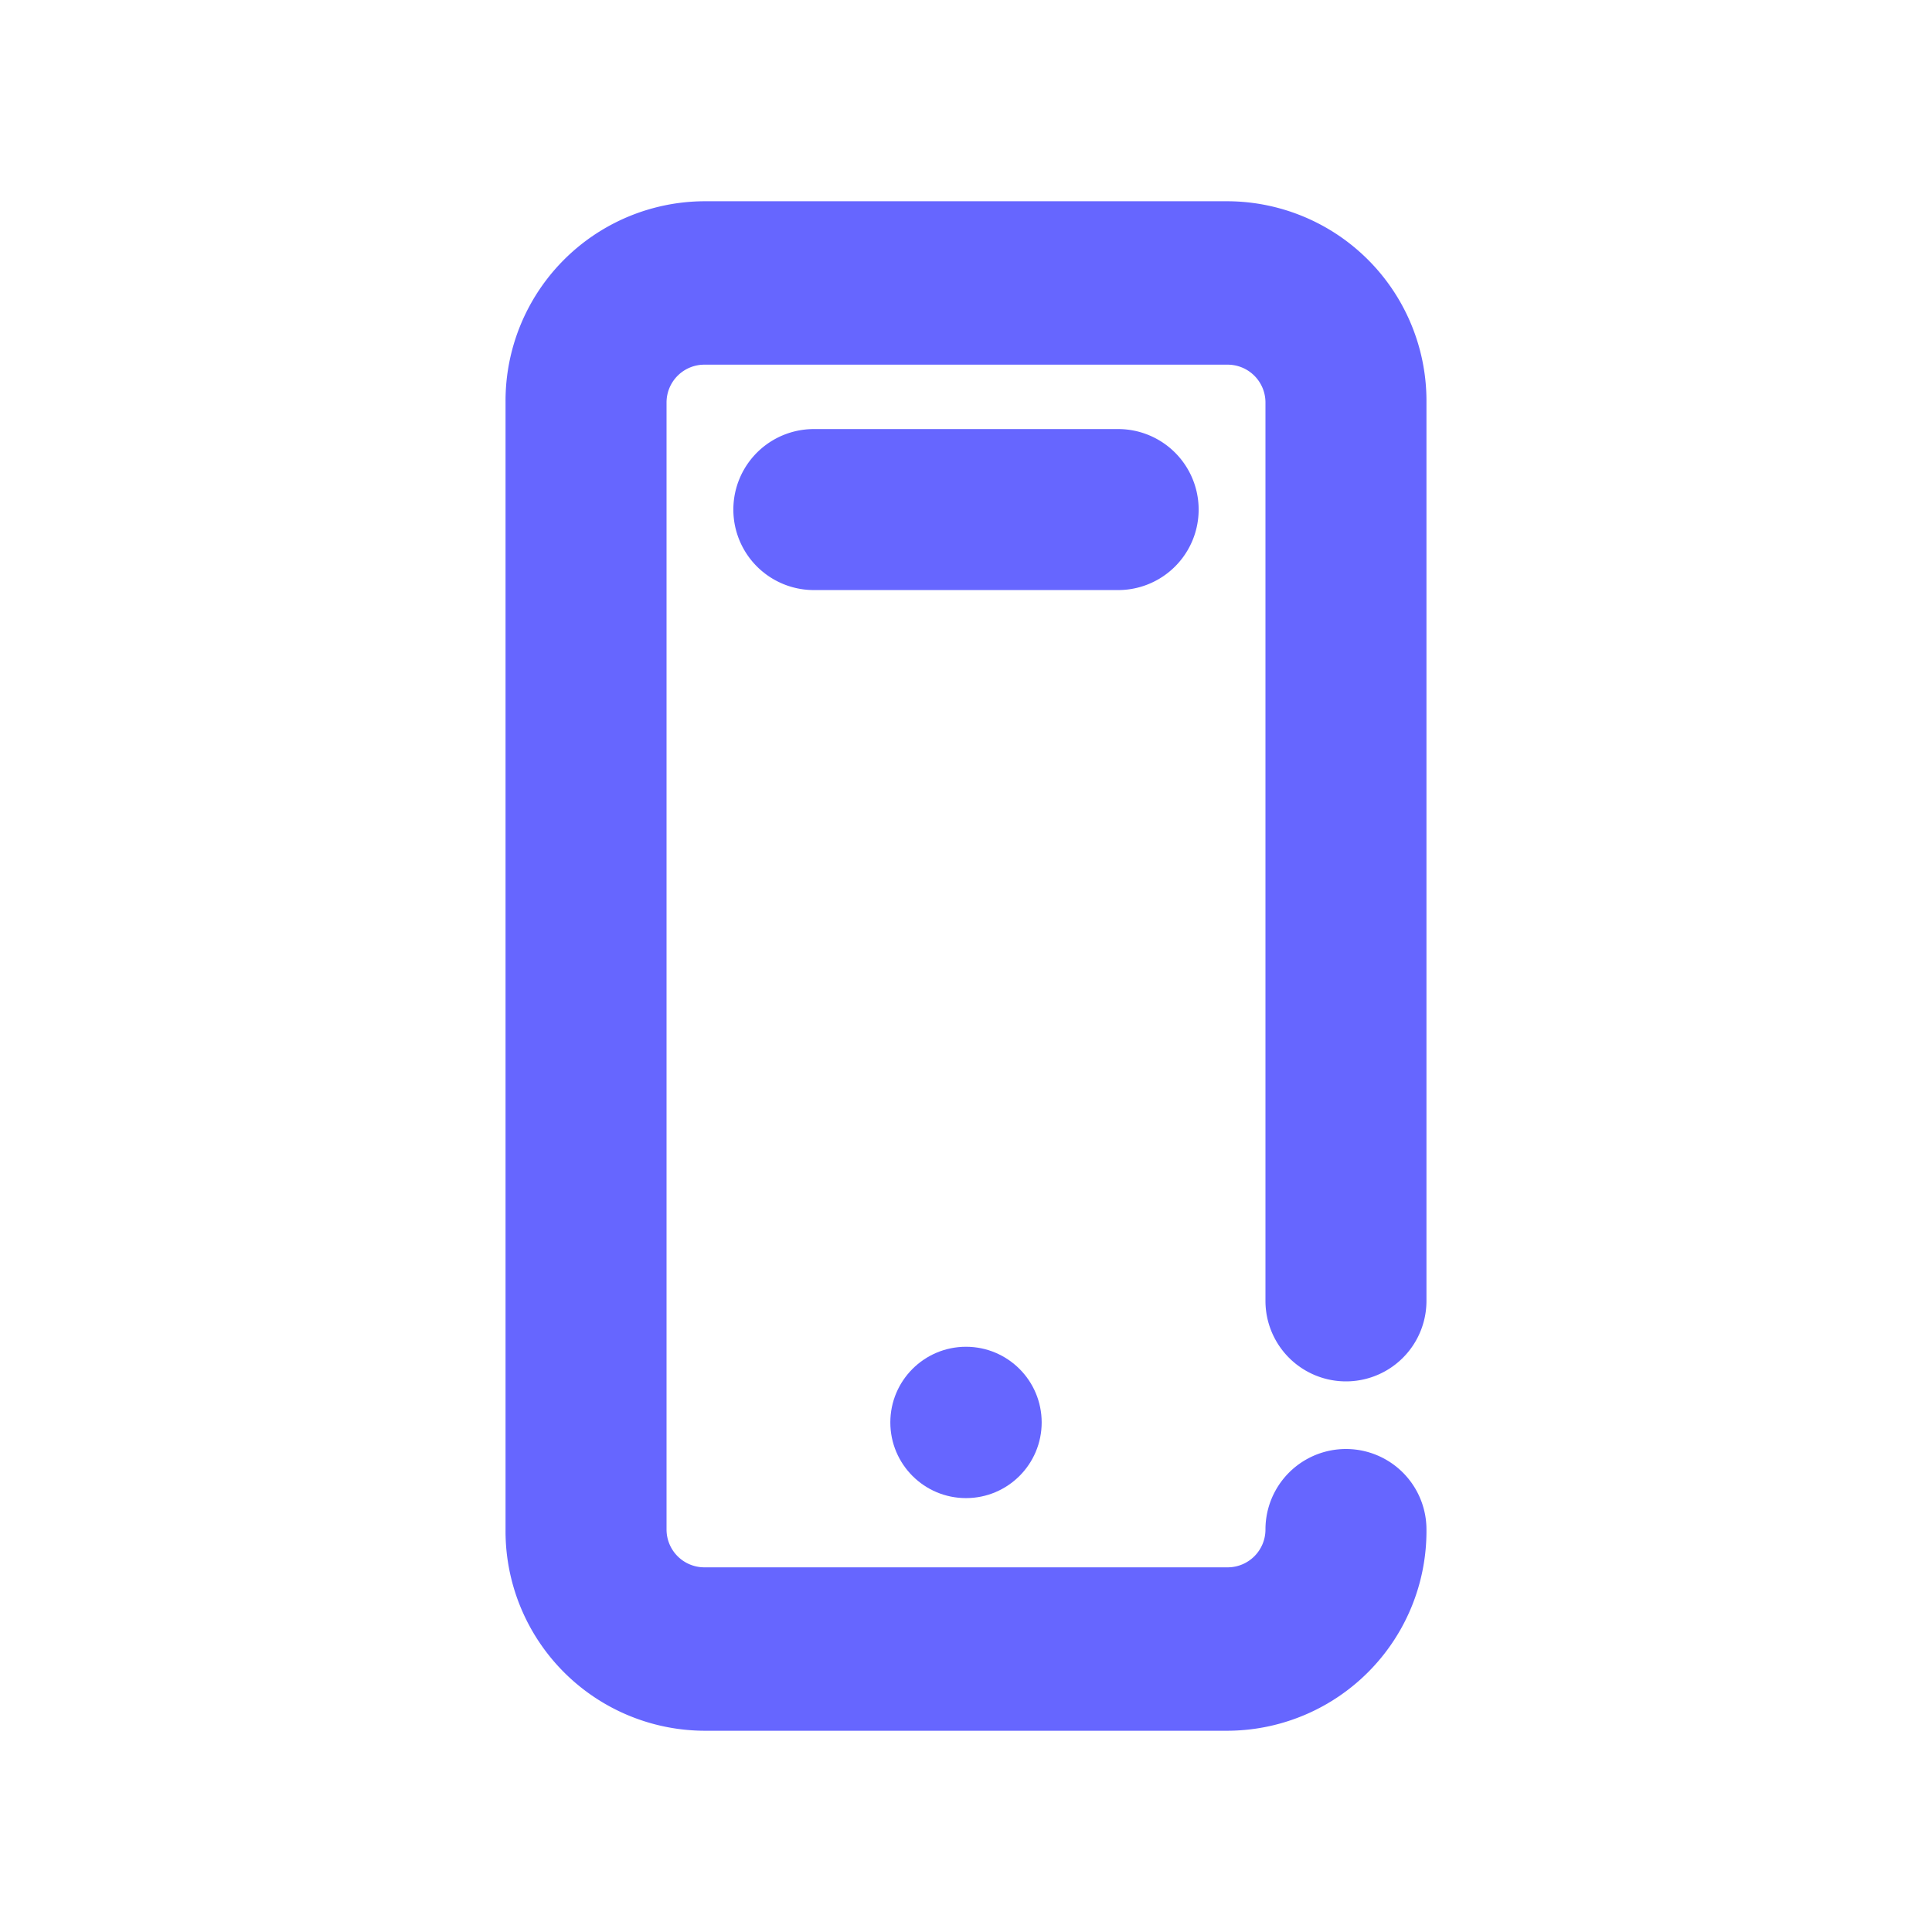 <svg id="Layer_1" data-name="Layer 1" xmlns="http://www.w3.org/2000/svg" width="24" height="24" viewBox="0 0 24 24">
  <g>
    <path d="M15.25,21.5H8.75A2.48,2.48,0,0,1,6.28,19V5A2.48,2.48,0,0,1,8.75,2.5h6.5A2.48,2.48,0,0,1,17.72,5V16.16a1,1,0,0,1-2,0V5a.47.47,0,0,0-.47-.47H8.75A.47.47,0,0,0,8.28,5V19a.47.47,0,0,0,.47.47h6.5a.47.47,0,0,0,.47-.47,1,1,0,0,1,2,0A2.48,2.48,0,0,1,15.25,21.5Z" fill="#66f"/>
    <circle cx="12" cy="17.67" r="0.94" fill="#66f"/>
    <path d="M13.89,7.33H10.11a1,1,0,0,1,0-2h3.78a1,1,0,0,1,0,2Z" fill="#66f"/>
  </g>
</svg>
